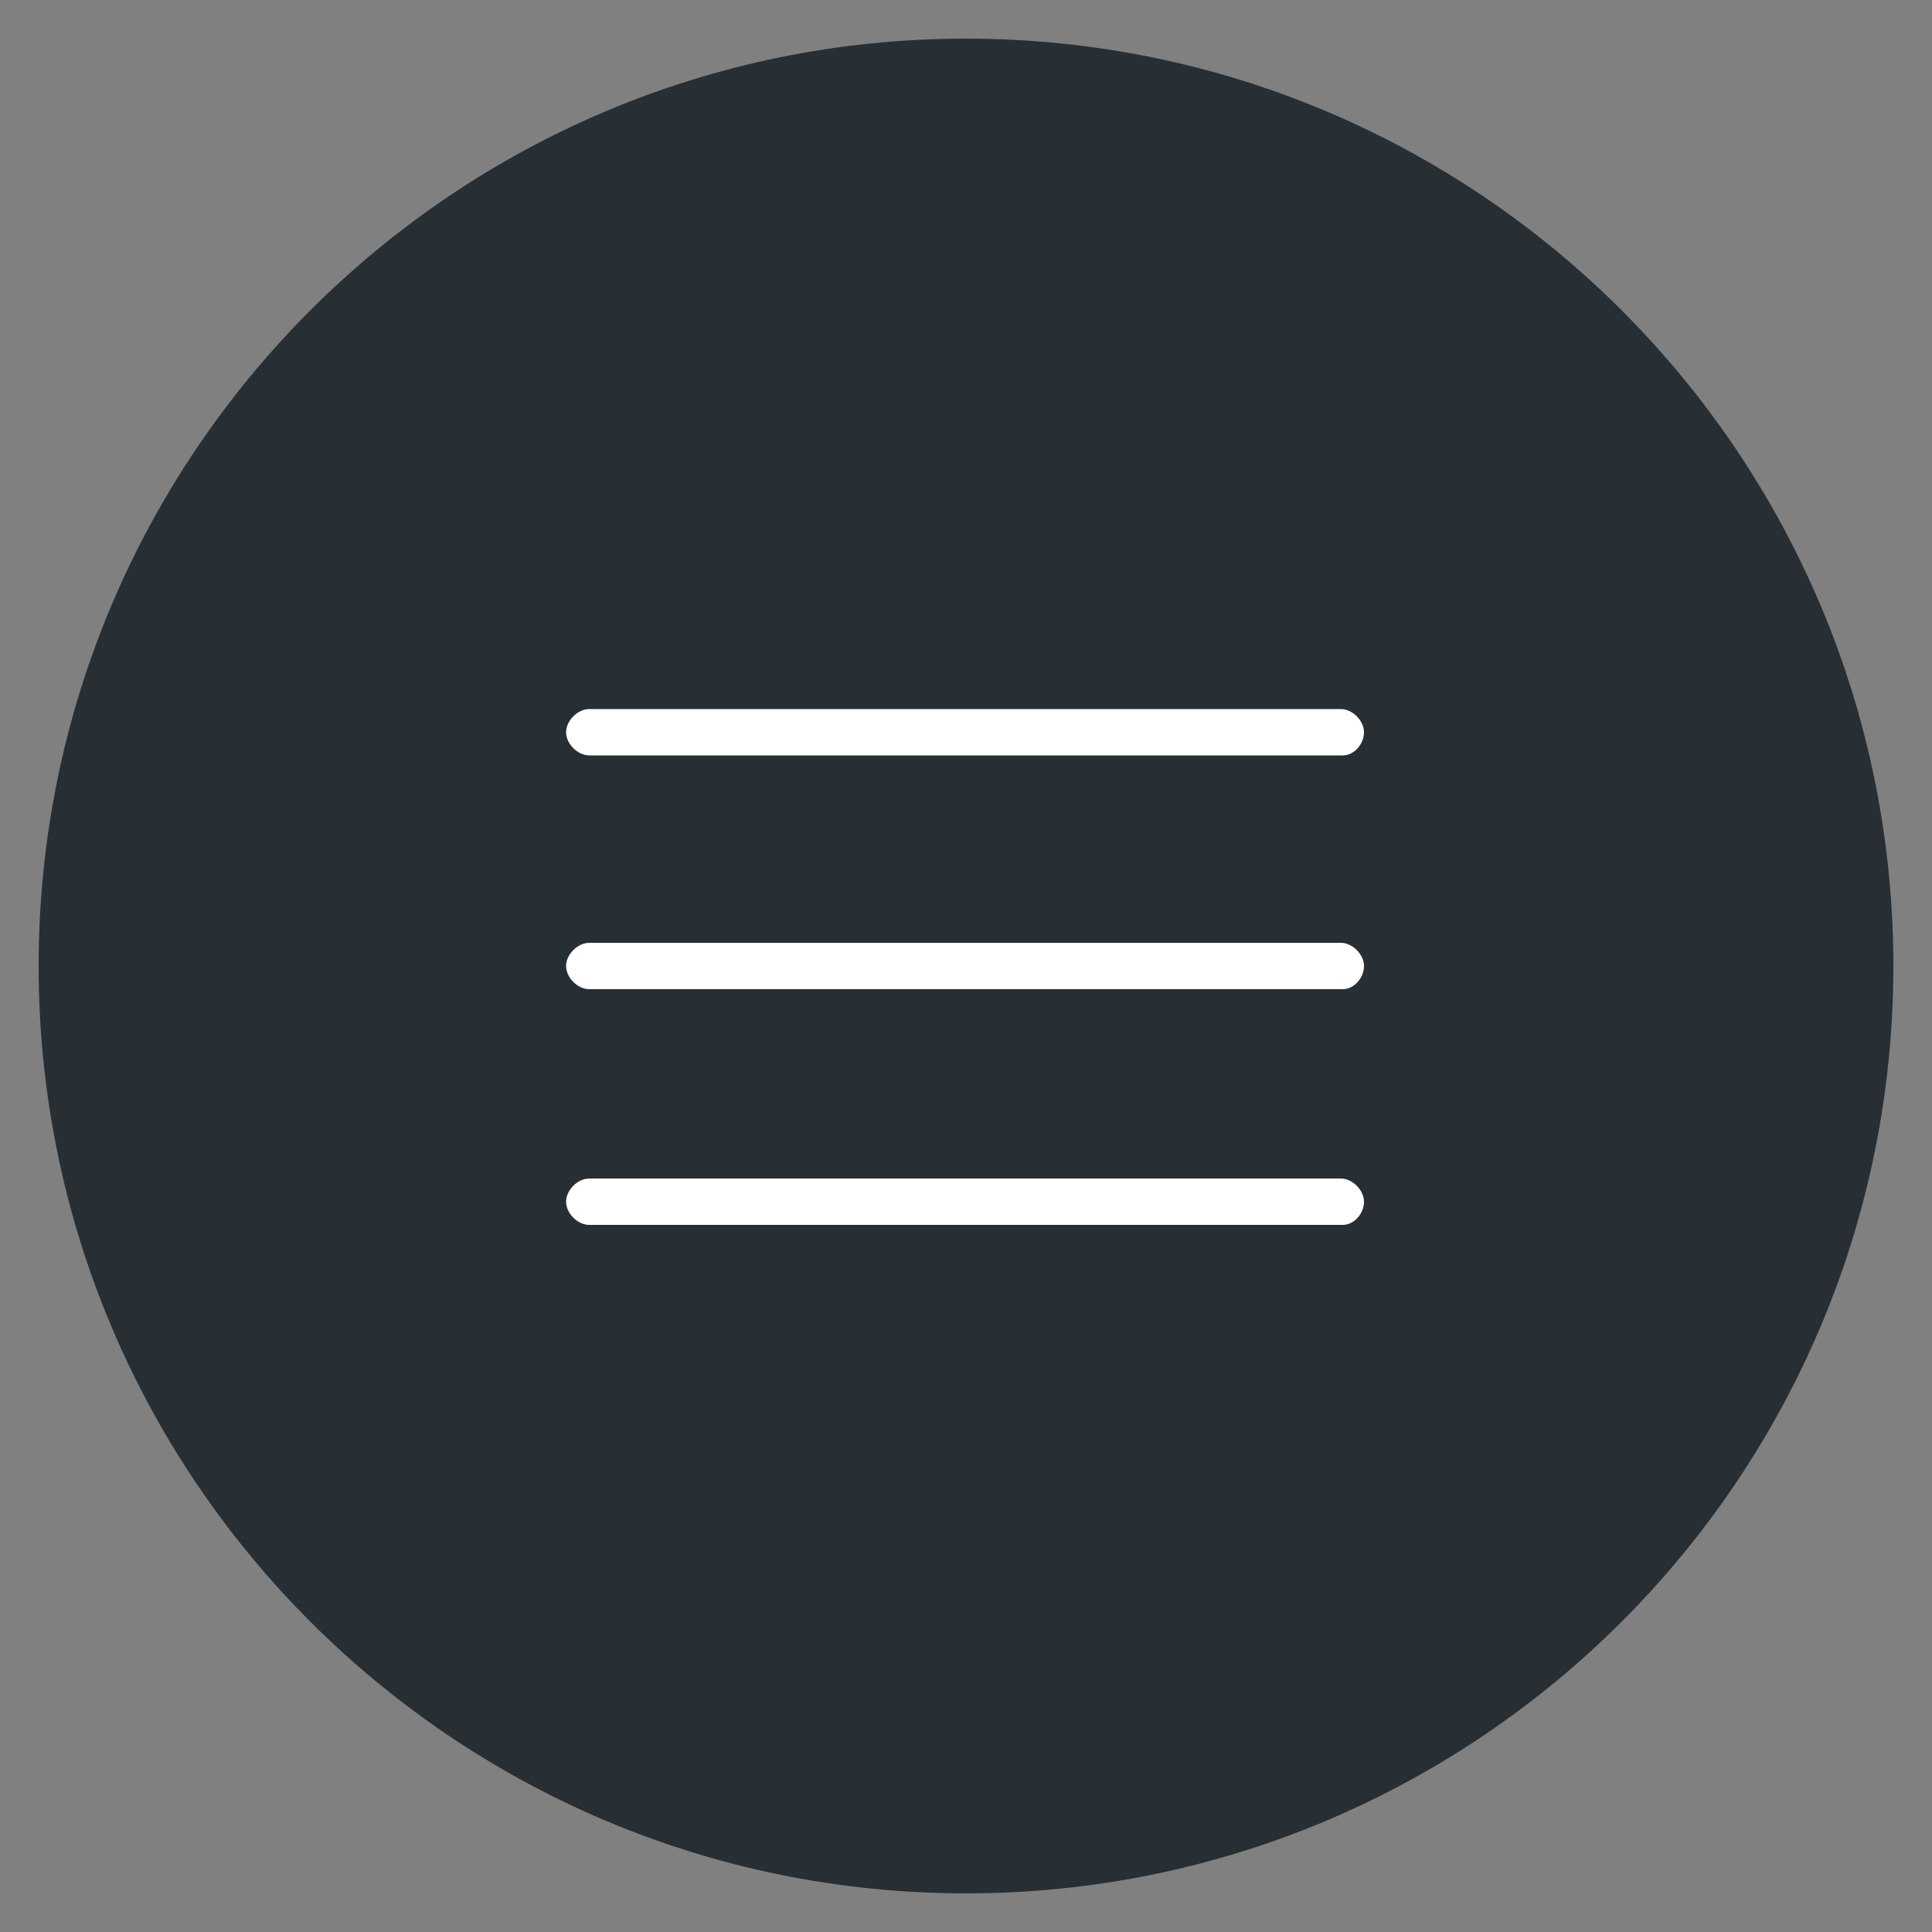 <?xml version="1.0" encoding="UTF-8"?> <!-- Generator: Adobe Illustrator 24.0.2, SVG Export Plug-In . SVG Version: 6.00 Build 0) --> <svg xmlns="http://www.w3.org/2000/svg" xmlns:xlink="http://www.w3.org/1999/xlink" id="Слой_2" x="0px" y="0px" viewBox="0 0 100 100" style="enable-background:new 0 0 100 100;" xml:space="preserve"><rect x="0" y="0" width="100" height="100" fill="#808080" stroke="none"/> <style type="text/css"> .st0{fill:#272F35;} .st1{fill:#FFFFFF;} </style> <g> <path class="st0" d="M50,98C23.5,98,2,76.5,2,50S23.5,2,50,2s48,21.5,48,48S76.5,98,50,98z"></path> </g> <g> <path class="st1" d="M69.5,63.4H30.5c-0.6,0-1.2-0.6-1.2-1.2s0.6-1.2,1.2-1.2h38.9c0.6,0,1.2,0.6,1.2,1.2S70.1,63.4,69.5,63.4z"></path> </g> <g> <path class="st1" d="M69.5,51.2H30.5c-0.6,0-1.2-0.6-1.2-1.2s0.6-1.2,1.2-1.2h38.9c0.6,0,1.2,0.6,1.2,1.2S70.1,51.2,69.5,51.2z"></path> </g> <g> <path class="st1" d="M69.5,39.1H30.5c-0.6,0-1.2-0.6-1.2-1.2s0.6-1.2,1.2-1.2h38.9c0.6,0,1.2,0.6,1.2,1.2S70.1,39.1,69.5,39.1z"></path> </g> </svg> 